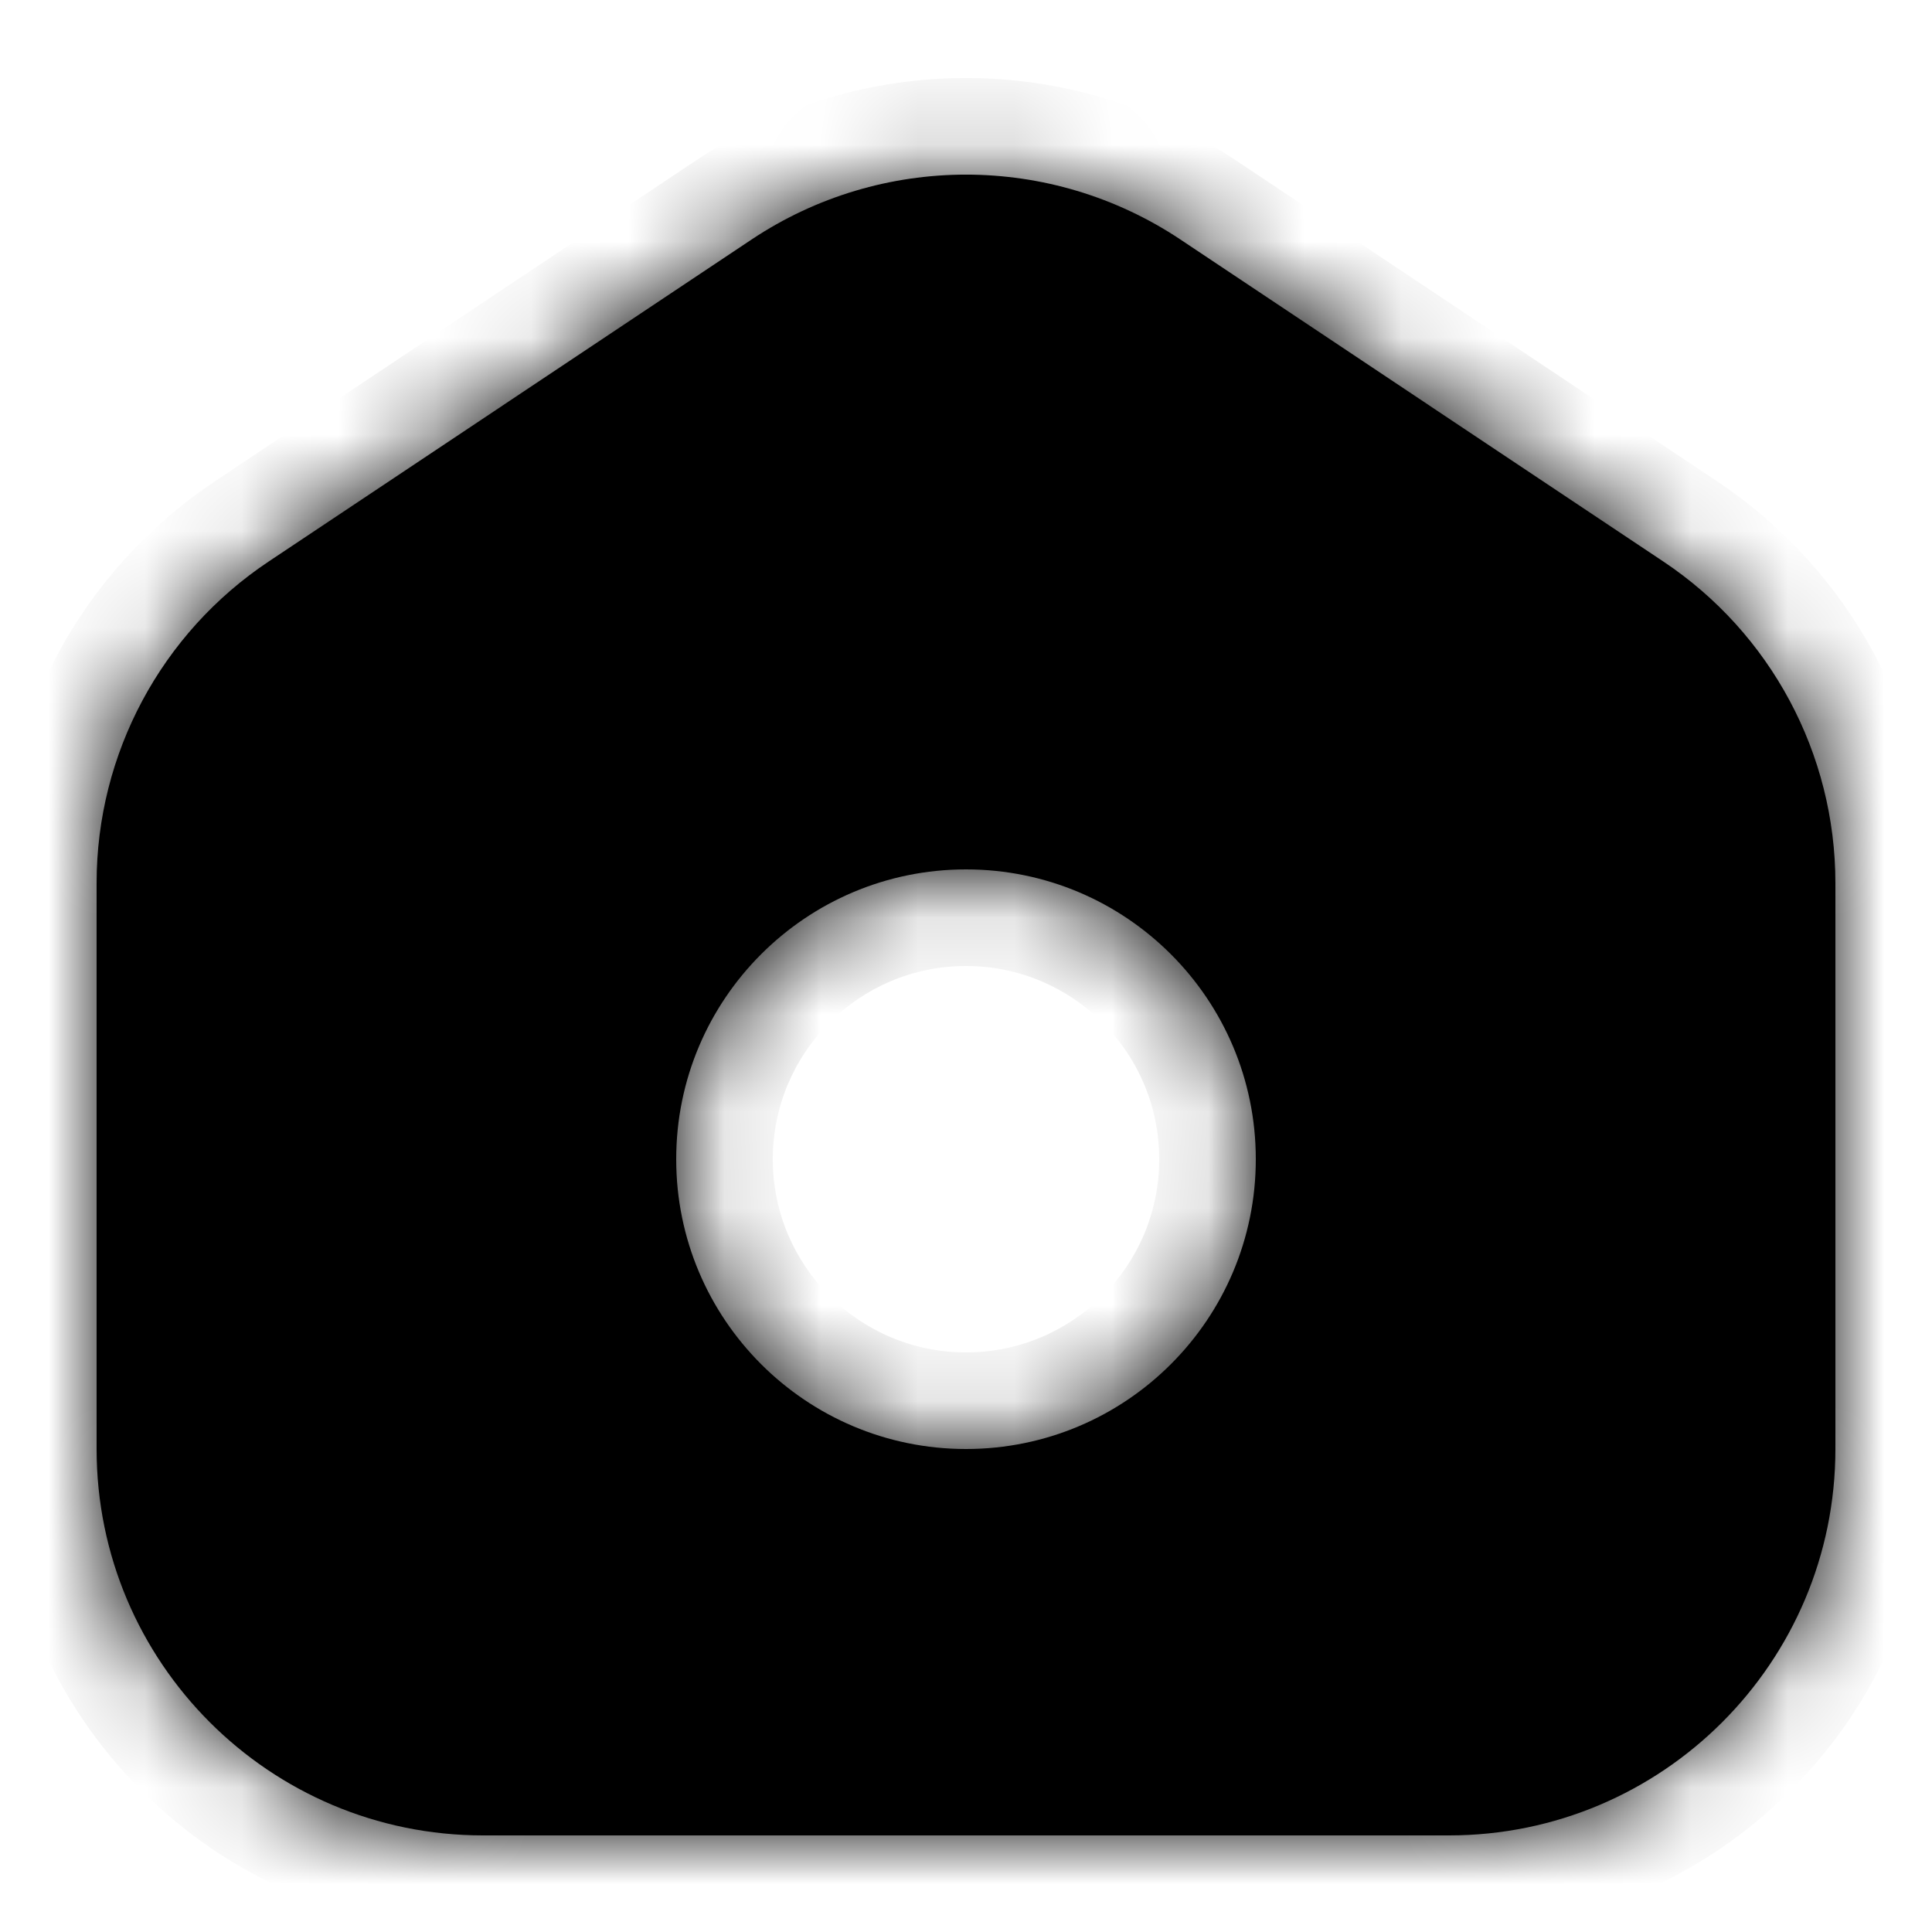 <svg width="20" height="20" viewBox="0 0 20 20" fill="none" xmlns="http://www.w3.org/2000/svg">
<mask id="path-1-inside-1_7201_60066" fill="white">
<path fill-rule="evenodd" clip-rule="evenodd" d="M2.781 5.813C1.668 6.555 1 7.804 1 9.141V15C1 17.209 2.791 19 5 19H15C17.209 19 19 17.209 19 15V9.141C19 7.804 18.332 6.555 17.219 5.813L12.219 2.479C10.875 1.584 9.125 1.584 7.781 2.479L2.781 5.813ZM10 15C11.657 15 13 13.657 13 12C13 10.343 11.657 9 10 9C8.343 9 7 10.343 7 12C7 13.657 8.343 15 10 15Z"/>
</mask>
<path fill-rule="evenodd" clip-rule="evenodd" d="M2.781 5.813C1.668 6.555 1 7.804 1 9.141V15C1 17.209 2.791 19 5 19H15C17.209 19 19 17.209 19 15V9.141C19 7.804 18.332 6.555 17.219 5.813L12.219 2.479C10.875 1.584 9.125 1.584 7.781 2.479L2.781 5.813ZM10 15C11.657 15 13 13.657 13 12C13 10.343 11.657 9 10 9C8.343 9 7 10.343 7 12C7 13.657 8.343 15 10 15Z" fill="black"/>
<path d="M2.781 5.813L2.227 4.981H2.227L2.781 5.813ZM17.219 5.813L17.773 4.981L17.219 5.813ZM12.219 2.479L11.664 3.311V3.311L12.219 2.479ZM7.781 2.479L8.336 3.311L7.781 2.479ZM2 9.141C2 8.138 2.501 7.201 3.336 6.645L2.227 4.981C0.836 5.908 0 7.469 0 9.141H2ZM2 15V9.141H0V15H2ZM5 18C3.343 18 2 16.657 2 15H0C0 17.762 2.239 20 5 20V18ZM15 18H5V20H15V18ZM18 15C18 16.657 16.657 18 15 18V20C17.761 20 20 17.762 20 15H18ZM18 9.141V15H20V9.141H18ZM16.664 6.645C17.499 7.201 18 8.138 18 9.141H20C20 7.469 19.165 5.908 17.773 4.981L16.664 6.645ZM11.664 3.311L16.664 6.645L17.773 4.981L12.774 1.647L11.664 3.311ZM8.336 3.311C9.344 2.64 10.656 2.64 11.664 3.311L12.774 1.647C11.094 0.528 8.906 0.528 7.226 1.647L8.336 3.311ZM3.336 6.645L8.336 3.311L7.226 1.647L2.227 4.981L3.336 6.645ZM12 12C12 13.105 11.105 14 10 14V16C12.209 16 14 14.209 14 12H12ZM10 10C11.105 10 12 10.896 12 12H14C14 9.791 12.209 8 10 8V10ZM8 12C8 10.896 8.895 10 10 10V8C7.791 8 6 9.791 6 12H8ZM10 14C8.895 14 8 13.105 8 12H6C6 14.209 7.791 16 10 16V14Z" fill="black" mask="url(#path-1-inside-1_7201_60066)"/>
<style xmlns="">
    html {
      display: revert !important;
    }
  </style></svg>